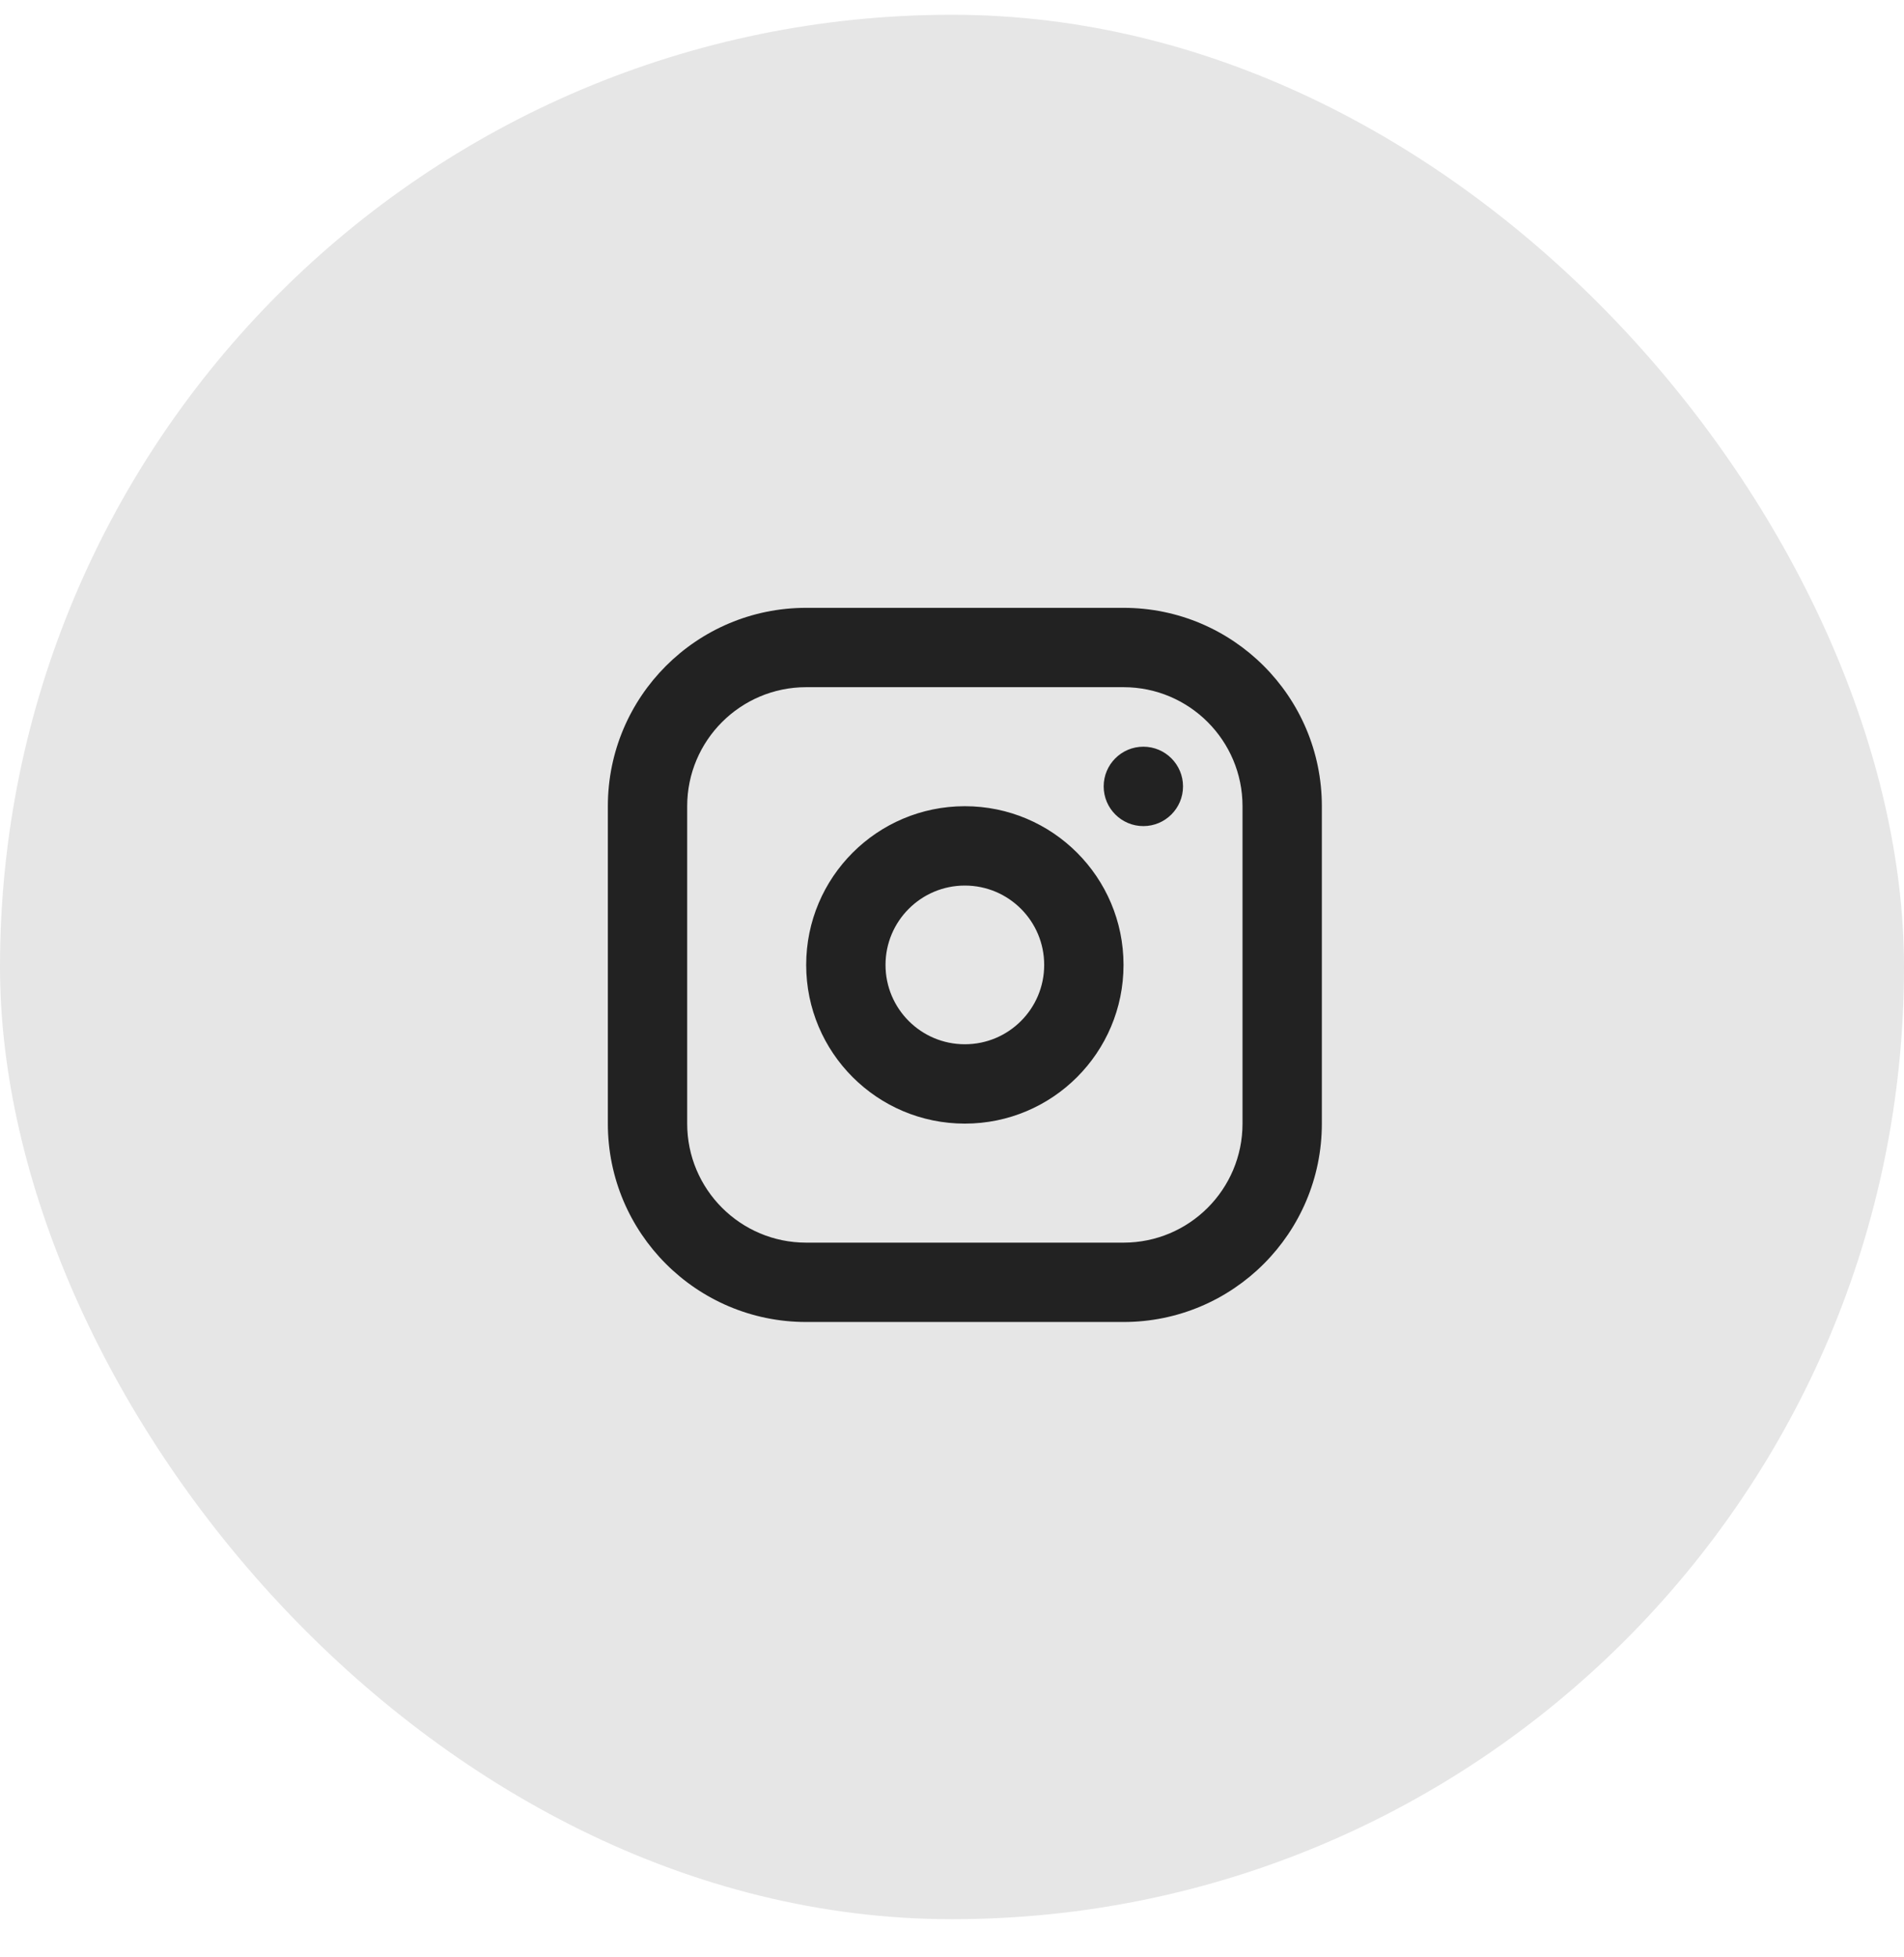 <svg width="36" height="37" viewBox="0 0 36 37" fill="none" xmlns="http://www.w3.org/2000/svg">
<rect y="0.279" width="36" height="36" rx="18" fill="#E6E6E6"/>
<path fill-rule="evenodd" clip-rule="evenodd" d="M15.243 12.99C14.001 12.99 12.993 13.998 12.993 15.24V21.24C12.993 22.483 14.001 23.49 15.243 23.49H21.243C22.486 23.49 23.493 22.483 23.493 21.24V15.24C23.493 13.998 22.486 12.99 21.243 12.99H15.243ZM11.493 15.24C11.493 13.169 13.172 11.49 15.243 11.49H21.243C23.314 11.49 24.993 13.169 24.993 15.24V21.24C24.993 23.311 23.314 24.99 21.243 24.99H15.243C13.172 24.99 11.493 23.311 11.493 21.24V15.24ZM18.243 16.74C17.415 16.74 16.743 17.412 16.743 18.24C16.743 19.069 17.415 19.74 18.243 19.74C19.072 19.74 19.743 19.069 19.743 18.24C19.743 17.412 19.072 16.74 18.243 16.74ZM15.243 18.24C15.243 16.583 16.586 15.24 18.243 15.24C19.9 15.24 21.243 16.583 21.243 18.24C21.243 19.897 19.9 21.24 18.243 21.24C16.586 21.24 15.243 19.897 15.243 18.24ZM22.368 14.865C22.368 14.451 22.032 14.115 21.618 14.115C21.204 14.115 20.868 14.451 20.868 14.865V14.866C20.868 15.28 21.204 15.616 21.618 15.616C22.032 15.616 22.368 15.28 22.368 14.866V14.865Z" fill="#222222"/>
</svg>
